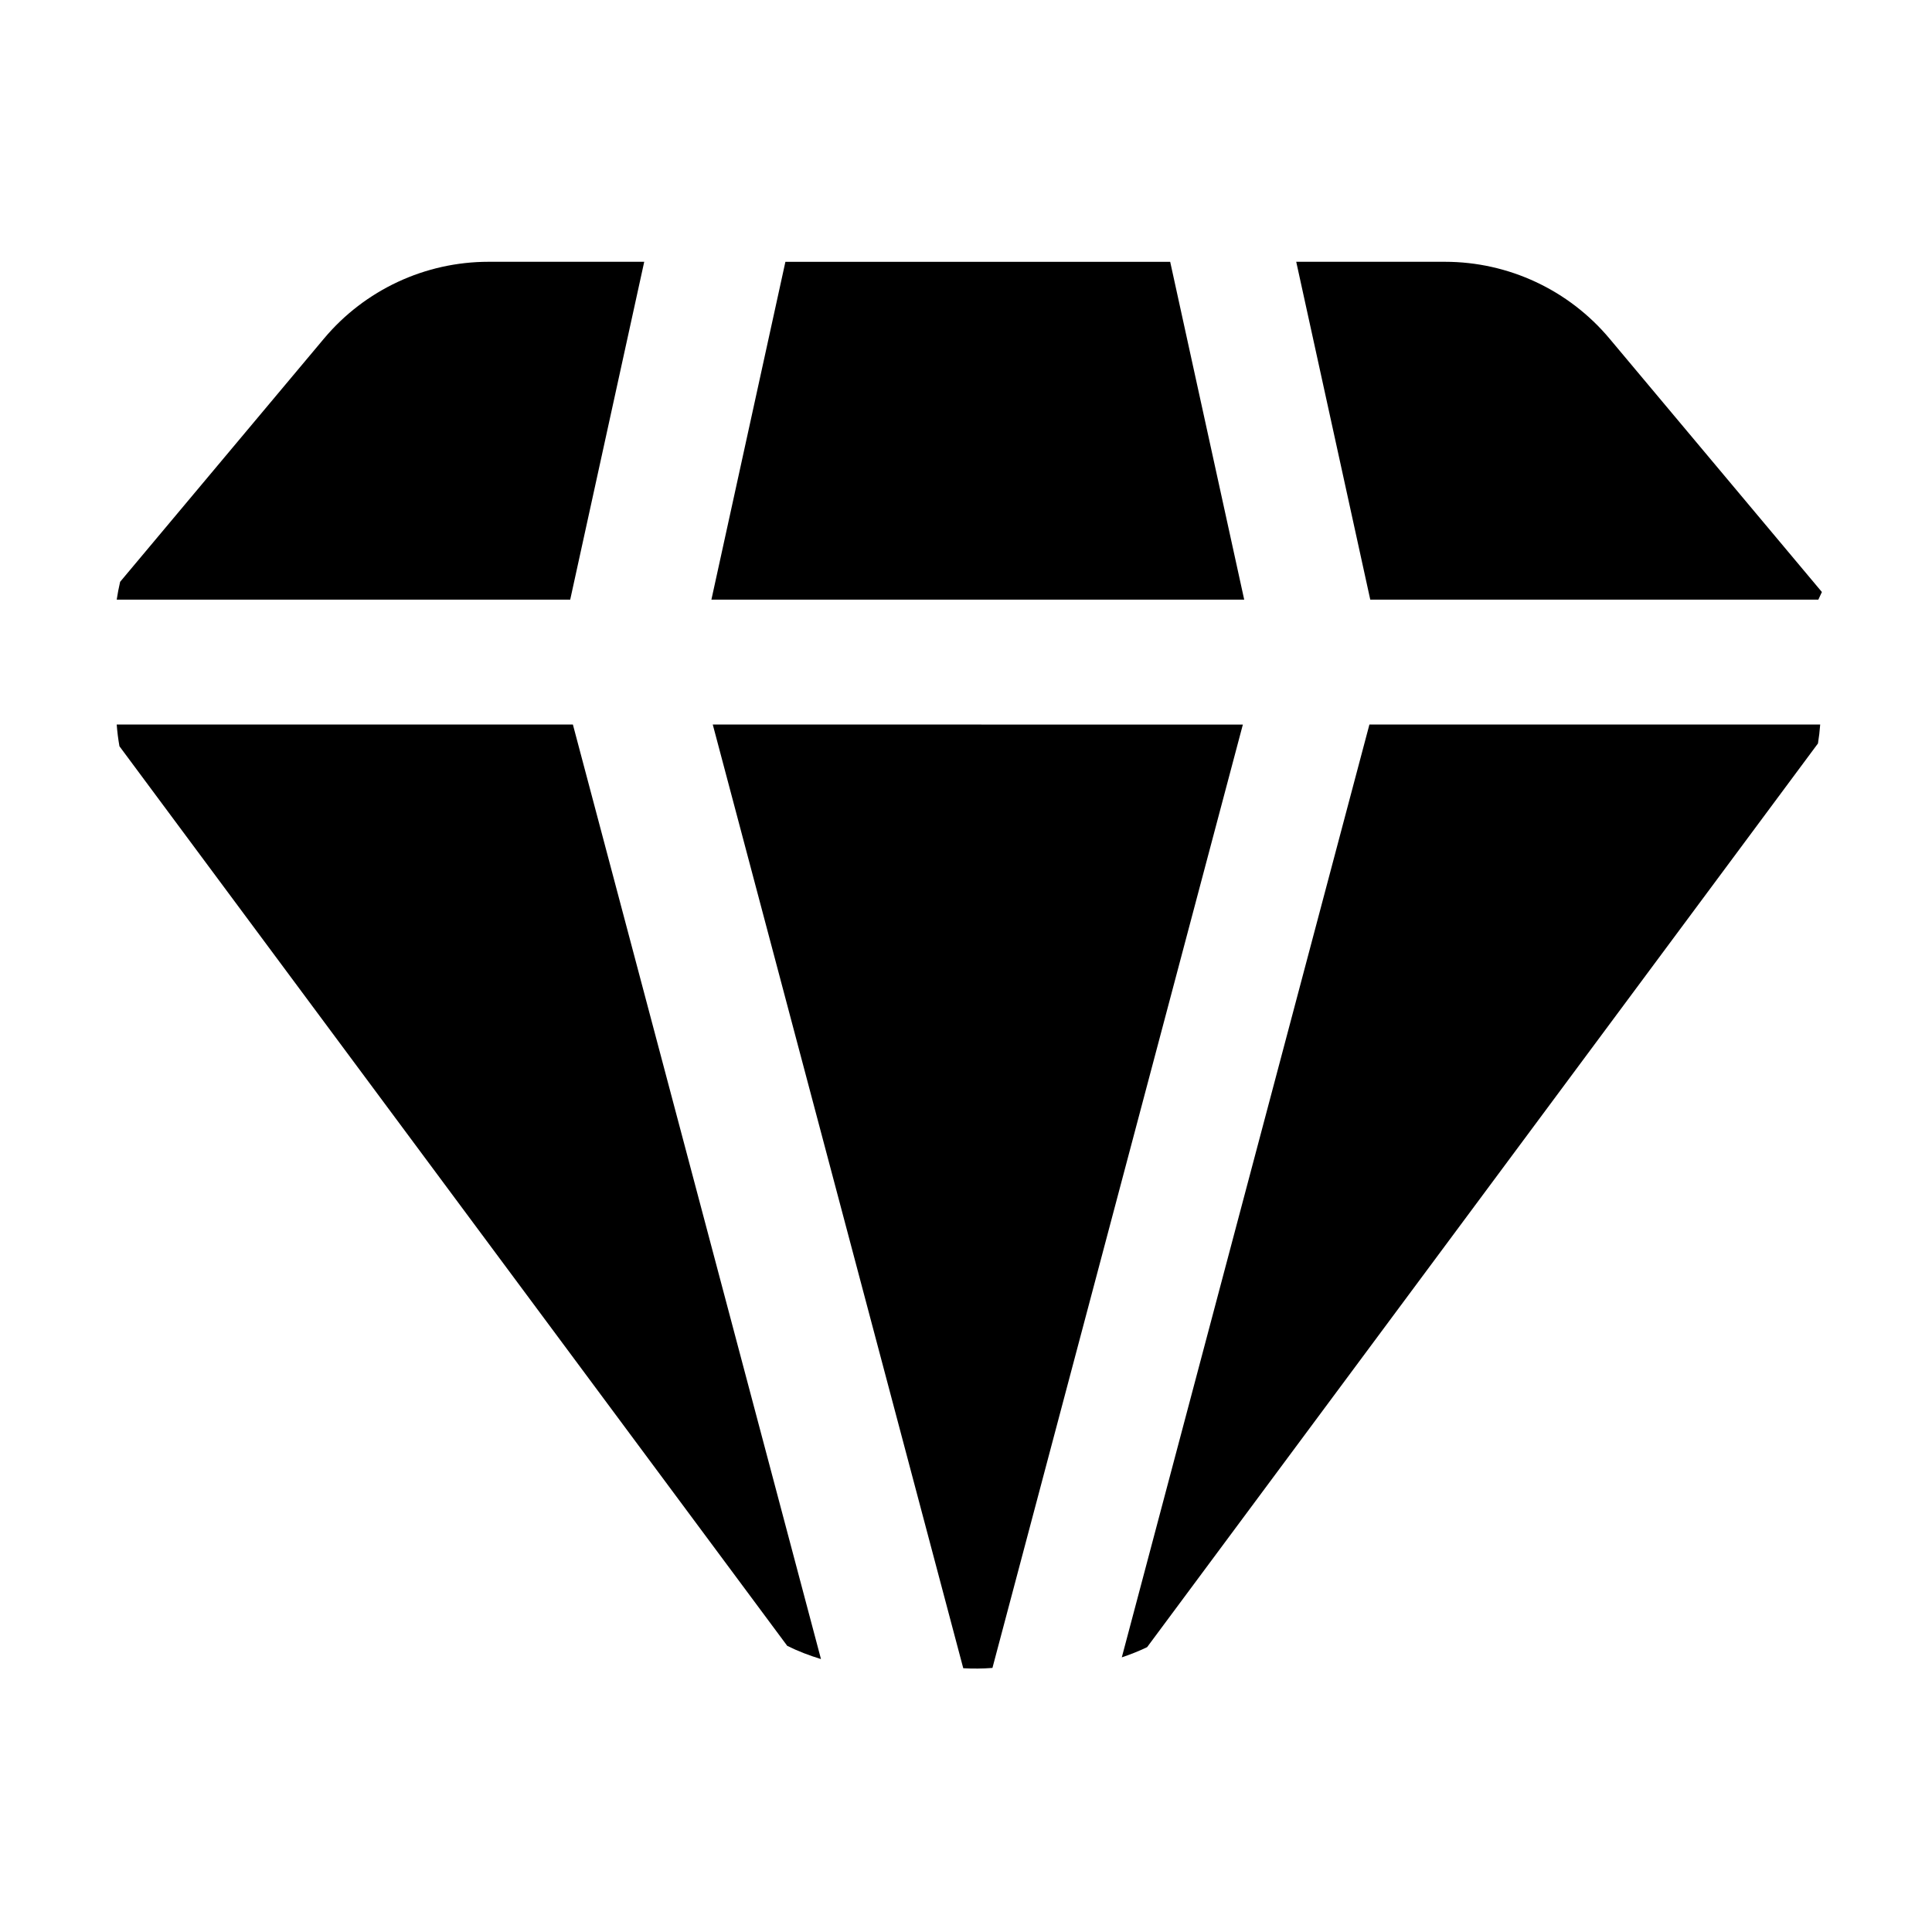 <?xml version="1.0" encoding="UTF-8"?>
<!-- Uploaded to: SVG Repo, www.svgrepo.com, Generator: SVG Repo Mixer Tools -->
<svg fill="#000000" width="800px" height="800px" version="1.1" viewBox="144 144 512 512" xmlns="http://www.w3.org/2000/svg">
 <g>
  <path d="m454.11 213.38h-101.97l-19.613 89.535h141.2z"/>
  <path d="m295.11 302.91 19.617-89.535h-41.25c-16.836 0-32.805 7.453-43.621 20.355l-54.02 64.453c-0.367 1.566-0.672 3.141-0.906 4.727z"/>
  <path d="m332.89 336.01 66.383 250.09c2.578 0.141 5.16 0.121 7.734-0.082l66.363-250z"/>
  <path d="m625.78 341.02c0.27-1.664 0.469-3.336 0.59-5.016h-119.46l-65.621 247.21c2.277-0.766 4.523-1.645 6.707-2.699z"/>
  <path d="m510.27 302.91h115.61c0.613-1.312 0.328-0.707 0.941-2.019l-56.285-67.16c-10.812-12.902-26.785-20.355-43.621-20.355h-39.402l19.621 89.535z"/>
  <path d="m292.82 336.01h-117.89c0.141 1.93 0.387 3.844 0.723 5.754l176.97 238.4c2.891 1.445 5.891 2.578 8.945 3.508l-65.746-247.66z"/>
 </g>
</svg>